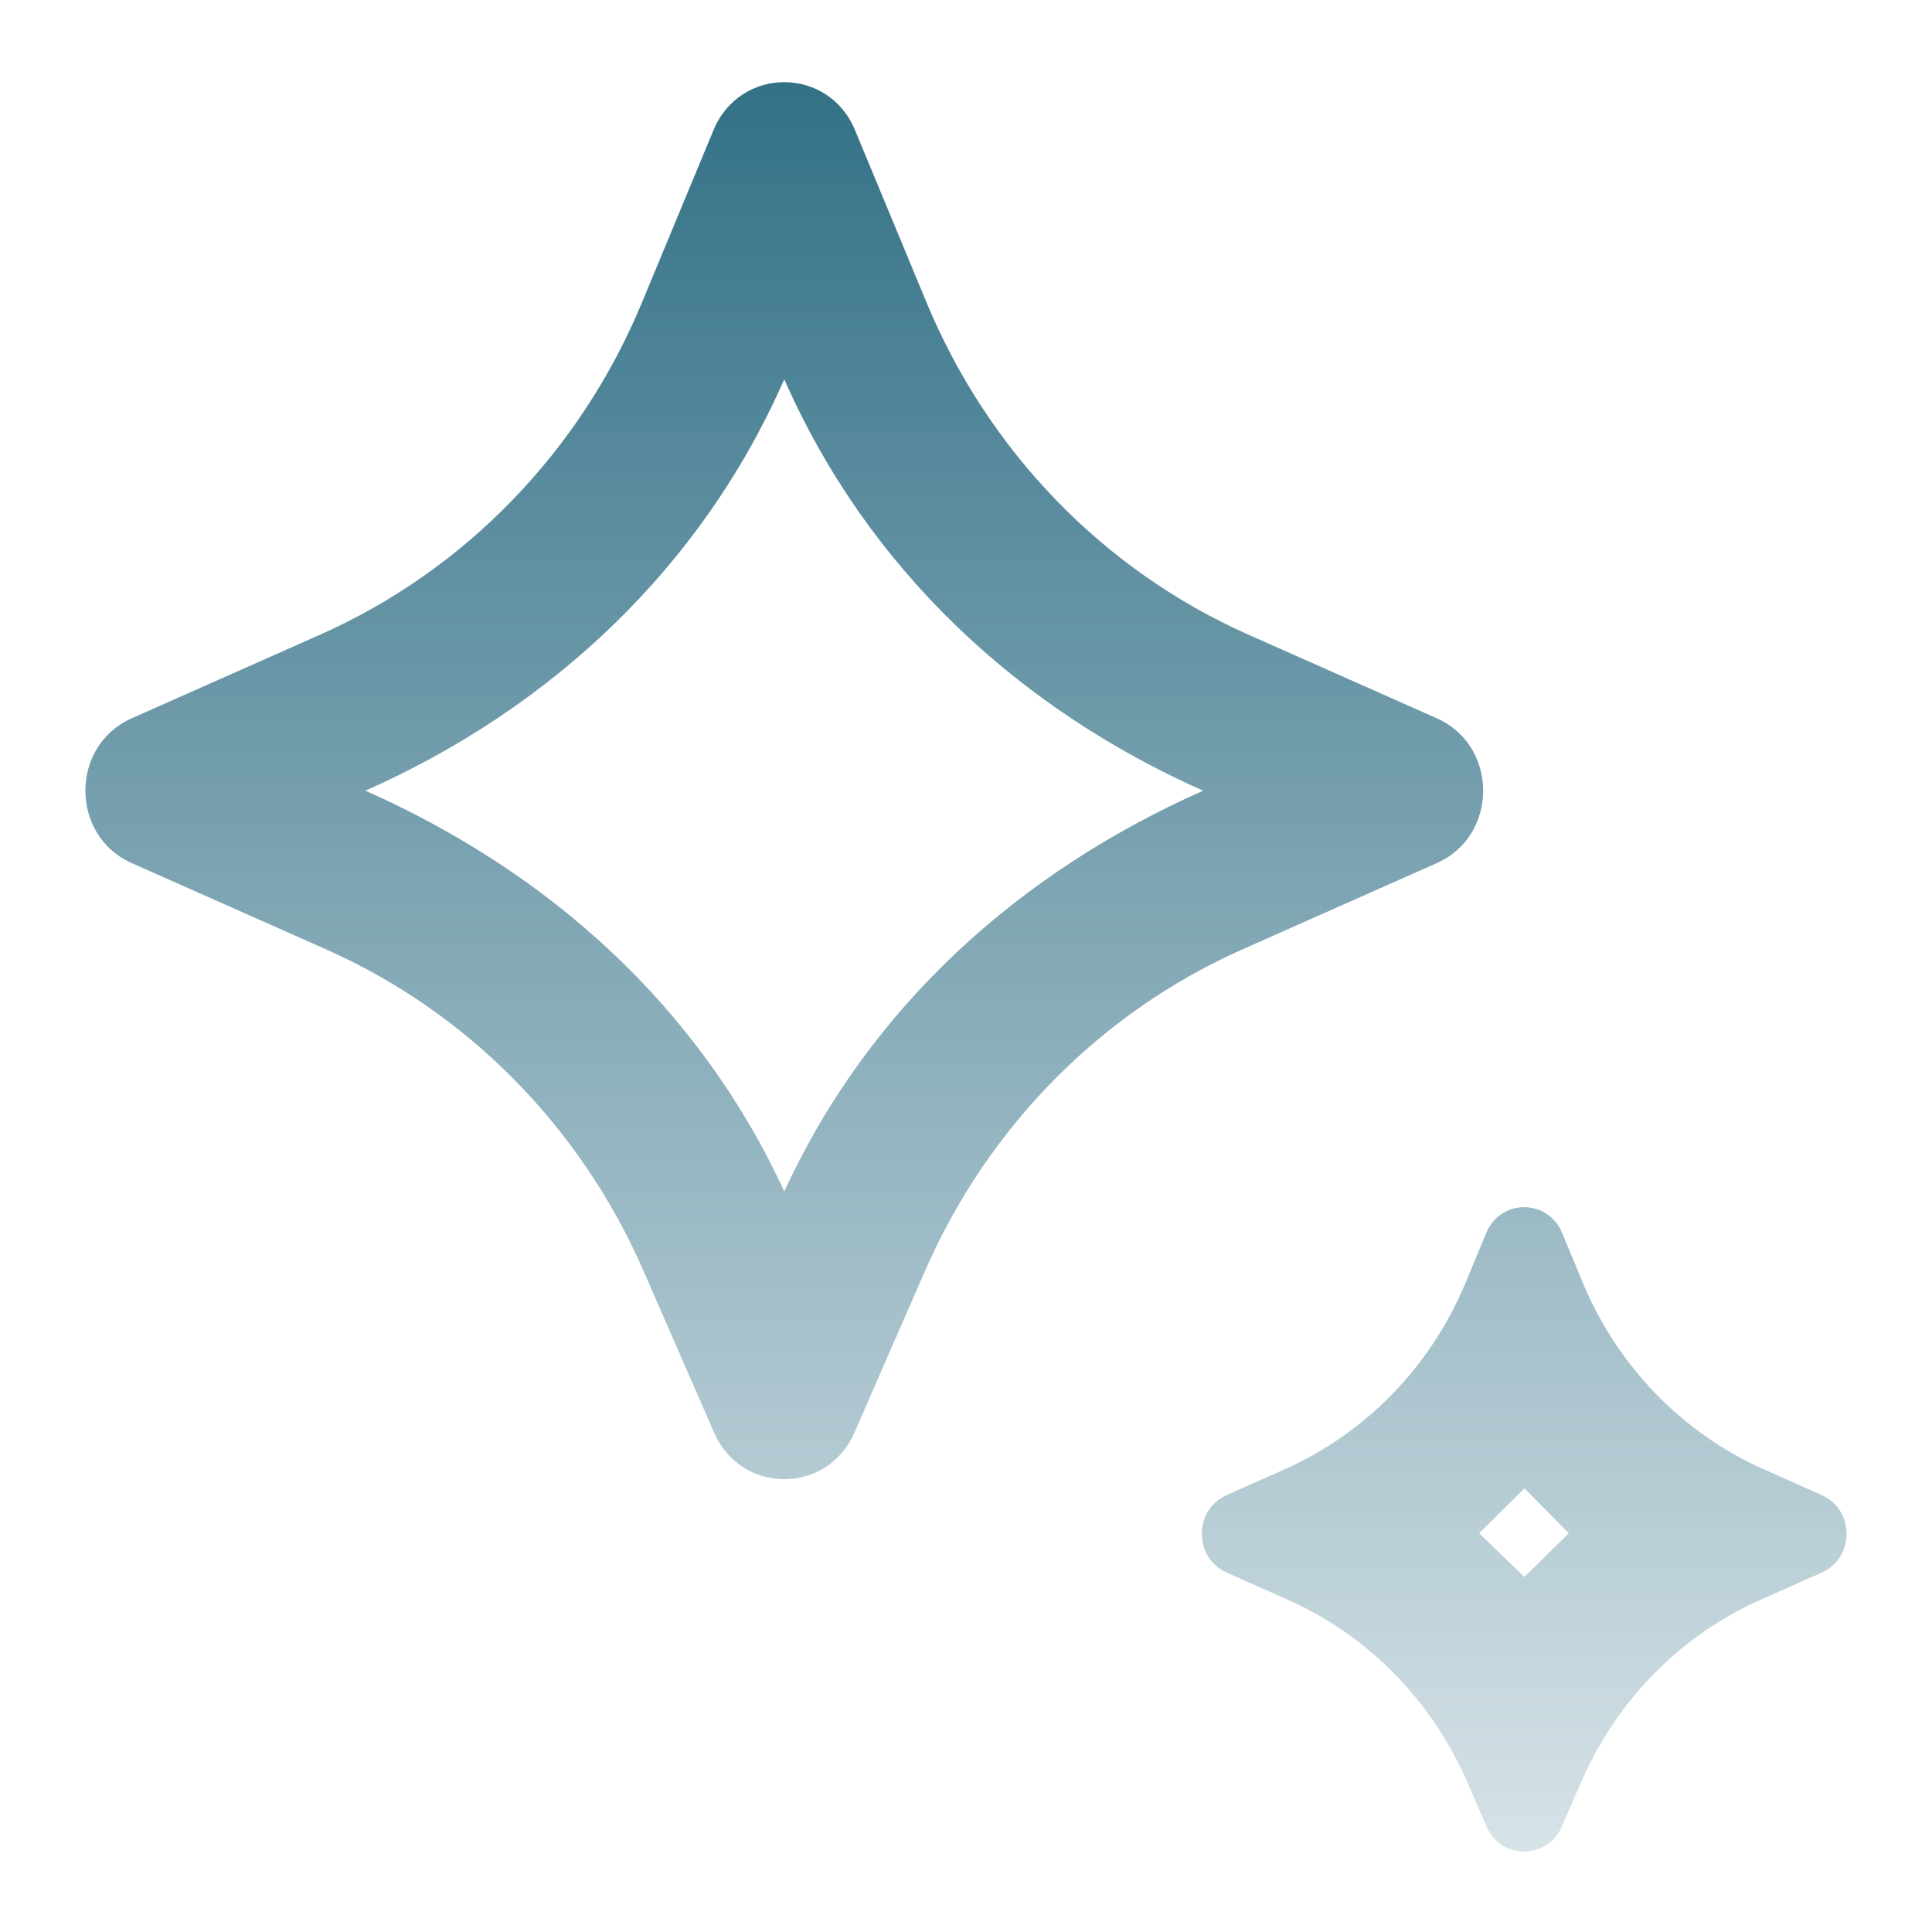 <svg width="118" height="118" viewBox="0 0 118 118" fill="none" xmlns="http://www.w3.org/2000/svg">
<path d="M52.188 87.495C50.529 91.294 45.272 91.294 43.613 87.495L39.298 77.612C35.458 68.817 28.546 61.815 19.924 57.988L8.047 52.716C4.27 51.04 4.27 45.547 8.047 43.87L19.553 38.763C28.396 34.837 35.432 27.577 39.207 18.481L43.578 7.949C45.2 4.04 50.6 4.04 52.222 7.949L56.593 18.482C60.368 27.577 67.404 34.837 76.247 38.763L87.754 43.87C91.53 45.547 91.53 51.04 87.754 52.716L75.876 57.988C67.255 61.815 60.343 68.817 56.502 77.612L52.188 87.495ZM22.32 48.293C33.558 53.282 42.696 61.482 47.9 72.765C53.104 61.482 62.242 53.282 73.481 48.293C62.108 43.245 52.941 34.645 47.9 23.162C42.859 34.645 33.692 43.245 22.32 48.293ZM95.39 111.559L96.604 108.777C98.767 103.818 102.663 99.87 107.525 97.71L111.264 96.049C113.286 95.15 113.286 92.212 111.264 91.313L107.734 89.745C102.748 87.529 98.781 83.435 96.655 78.307L95.409 75.302C94.54 73.207 91.644 73.207 90.775 75.302L89.53 78.307C87.404 83.435 83.437 87.529 78.45 89.745L74.921 91.313C72.899 92.212 72.899 95.15 74.921 96.049L78.659 97.71C83.521 99.87 87.417 103.818 89.581 108.777L90.795 111.559C91.683 113.595 94.502 113.595 95.39 111.559ZM90.341 93.647L93.107 90.901L95.815 93.647L93.107 96.317L90.341 93.647Z" fill="url(#paint0_linear_18_1340)"/>
<defs>
<linearGradient id="paint0_linear_18_1340" x1="58.997" y1="5.018" x2="58.997" y2="113.086" gradientUnits="userSpaceOnUse">
<stop stop-color="#337187"/>
<stop offset="1" stop-color="#337187" stop-opacity="0.2"/>
</linearGradient>
</defs>
</svg>
